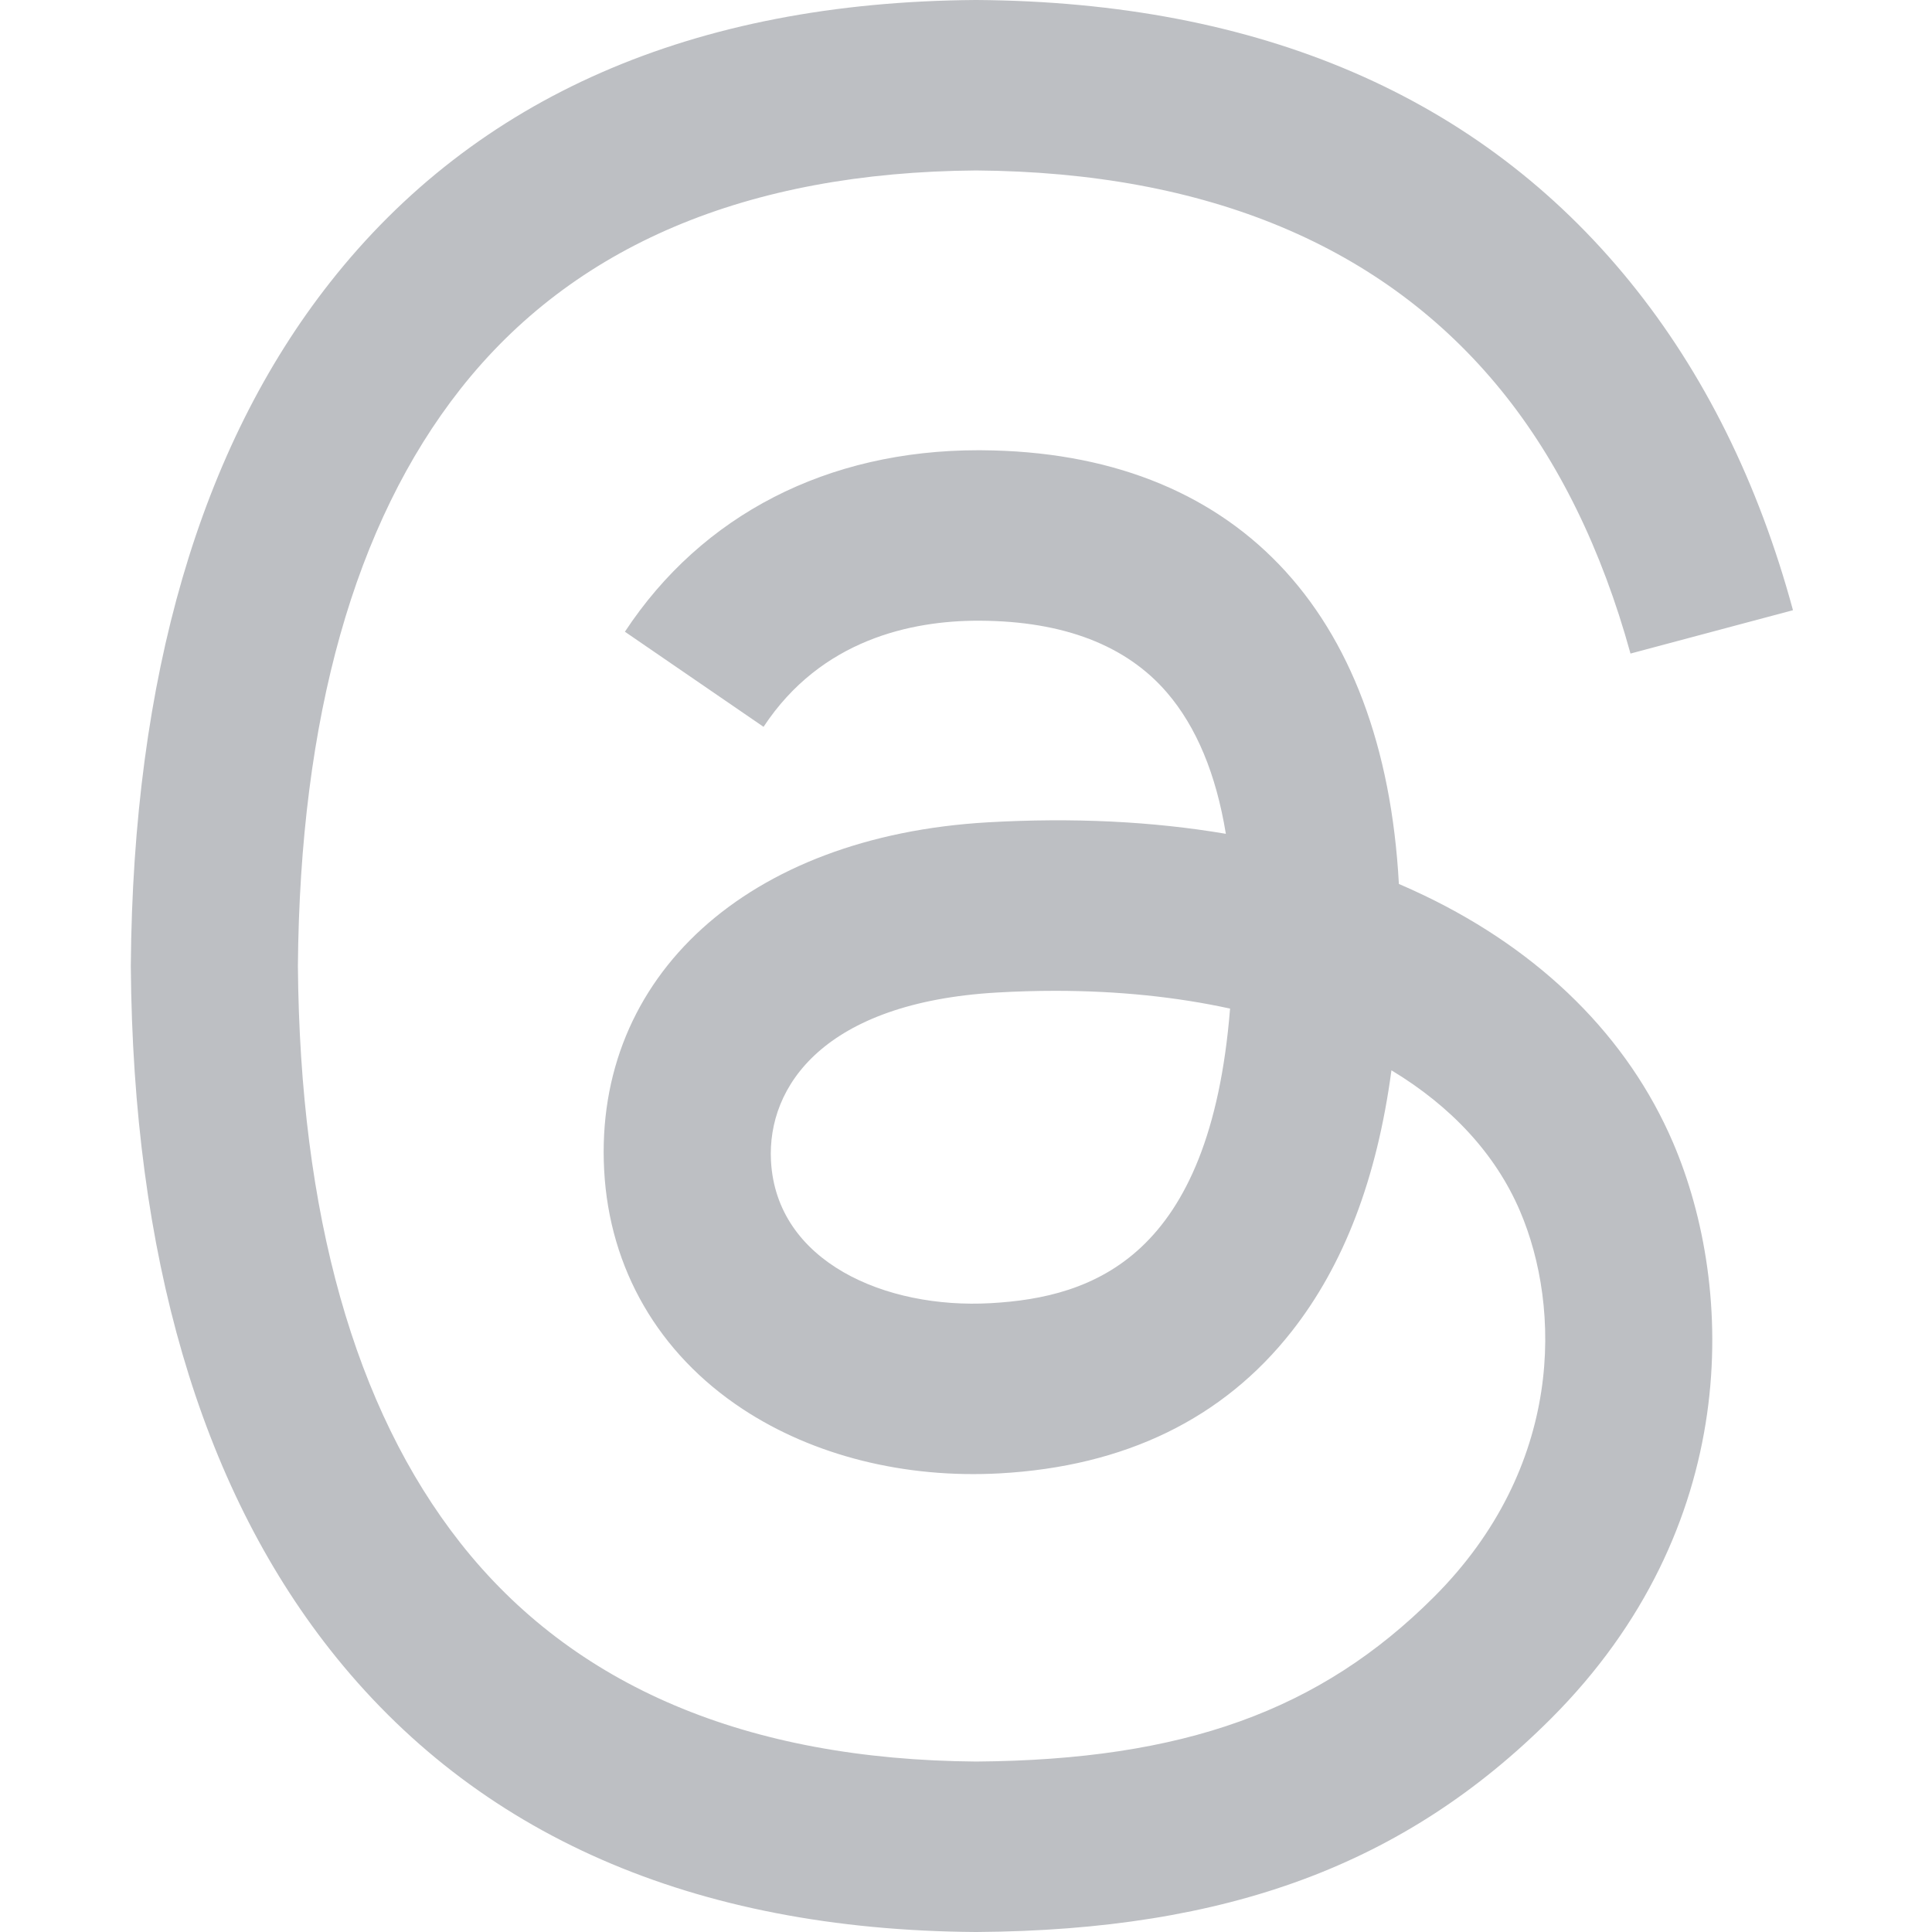 <svg width="100" height="100" viewBox="0 0 100 100" fill="none" xmlns="http://www.w3.org/2000/svg">
<path d="M73.717 46.348C73.287 46.142 72.849 45.943 72.406 45.753C71.634 31.53 63.862 23.388 50.813 23.305C50.754 23.304 50.696 23.304 50.636 23.304C42.831 23.304 36.34 26.636 32.345 32.698L39.521 37.621C42.506 33.093 47.19 32.127 50.64 32.127C50.68 32.127 50.72 32.127 50.759 32.128C55.056 32.155 58.298 33.404 60.396 35.841C61.923 37.614 62.945 40.065 63.45 43.158C59.641 42.511 55.521 42.312 51.117 42.564C38.711 43.279 30.735 50.514 31.271 60.569C31.543 65.669 34.083 70.056 38.425 72.922C42.095 75.345 46.822 76.53 51.736 76.262C58.224 75.906 63.314 73.431 66.865 68.904C69.562 65.467 71.268 61.012 72.021 55.399C75.113 57.265 77.405 59.721 78.67 62.673C80.822 67.691 80.948 75.938 74.219 82.66C68.324 88.55 61.237 91.098 50.528 91.177C38.648 91.088 29.663 87.279 23.822 79.853C18.352 72.899 15.525 62.855 15.419 50C15.525 37.145 18.352 27.101 23.822 20.147C29.663 12.721 38.648 8.911 50.528 8.823C62.494 8.912 71.635 12.74 77.7 20.202C80.674 23.861 82.916 28.463 84.394 33.828L92.804 31.584C91.013 24.98 88.193 19.289 84.357 14.57C76.581 5.003 65.209 0.102 50.557 0H50.498C35.876 0.101 24.631 5.022 17.077 14.625C10.355 23.17 6.888 35.06 6.771 49.965L6.771 50L6.771 50.035C6.888 64.94 10.355 76.83 17.077 85.376C24.631 94.978 35.876 99.899 50.498 100H50.557C63.557 99.91 72.721 96.506 80.27 88.964C90.146 79.097 89.849 66.729 86.594 59.136C84.258 53.691 79.806 49.269 73.717 46.348ZM51.271 67.452C45.834 67.758 40.185 65.317 39.906 60.09C39.7 56.214 42.664 51.889 51.605 51.373C52.629 51.314 53.633 51.285 54.62 51.285C57.868 51.285 60.906 51.601 63.668 52.205C62.638 65.07 56.595 67.159 51.271 67.452Z" fill="#BDBFC3"/>
</svg>

